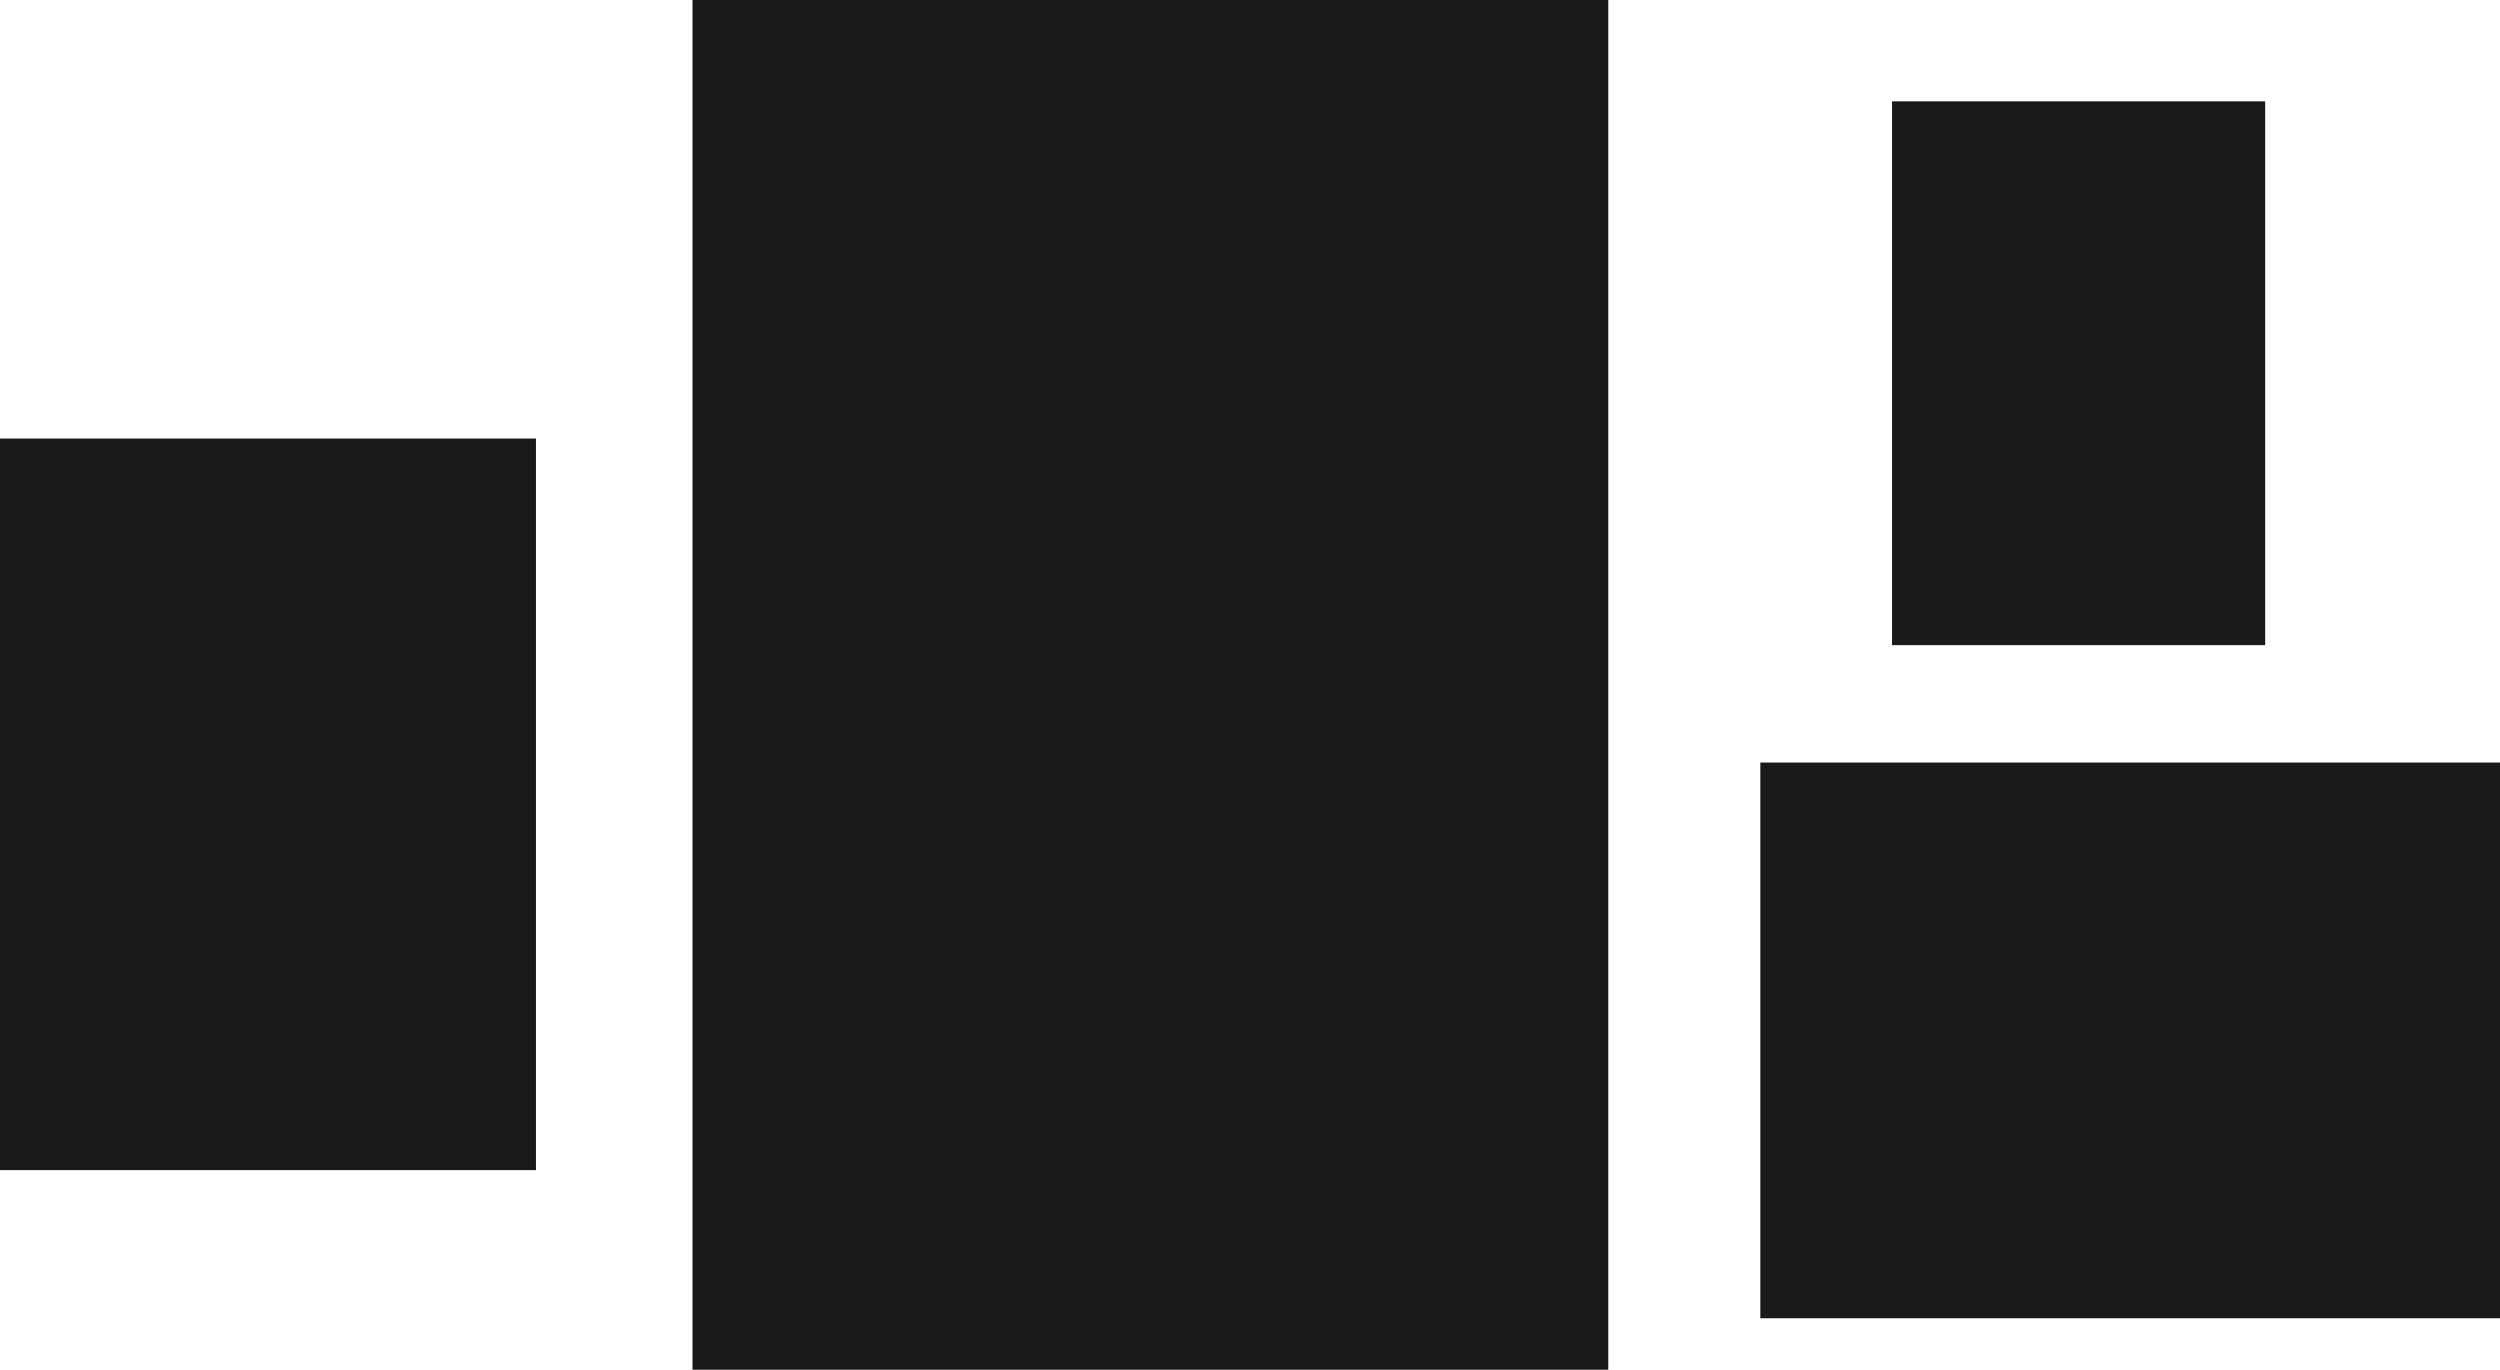 <?xml version="1.0" encoding="UTF-8"?> <svg xmlns="http://www.w3.org/2000/svg" id="Calque_1" data-name="Calque 1" viewBox="0 0 638.8 350"><defs><style>.cls-1{fill:#1a1a1a;}</style></defs><g id="Calque_1-2" data-name="Calque 1"><path class="cls-1" d="M136.95,112.05H0V299H136.95V112.05m441.85,52.8V25.9H483.45V164.85H578.8m-129,30v142h189v-142h-189M410.95,350V0h-234V350Z"></path></g></svg> 